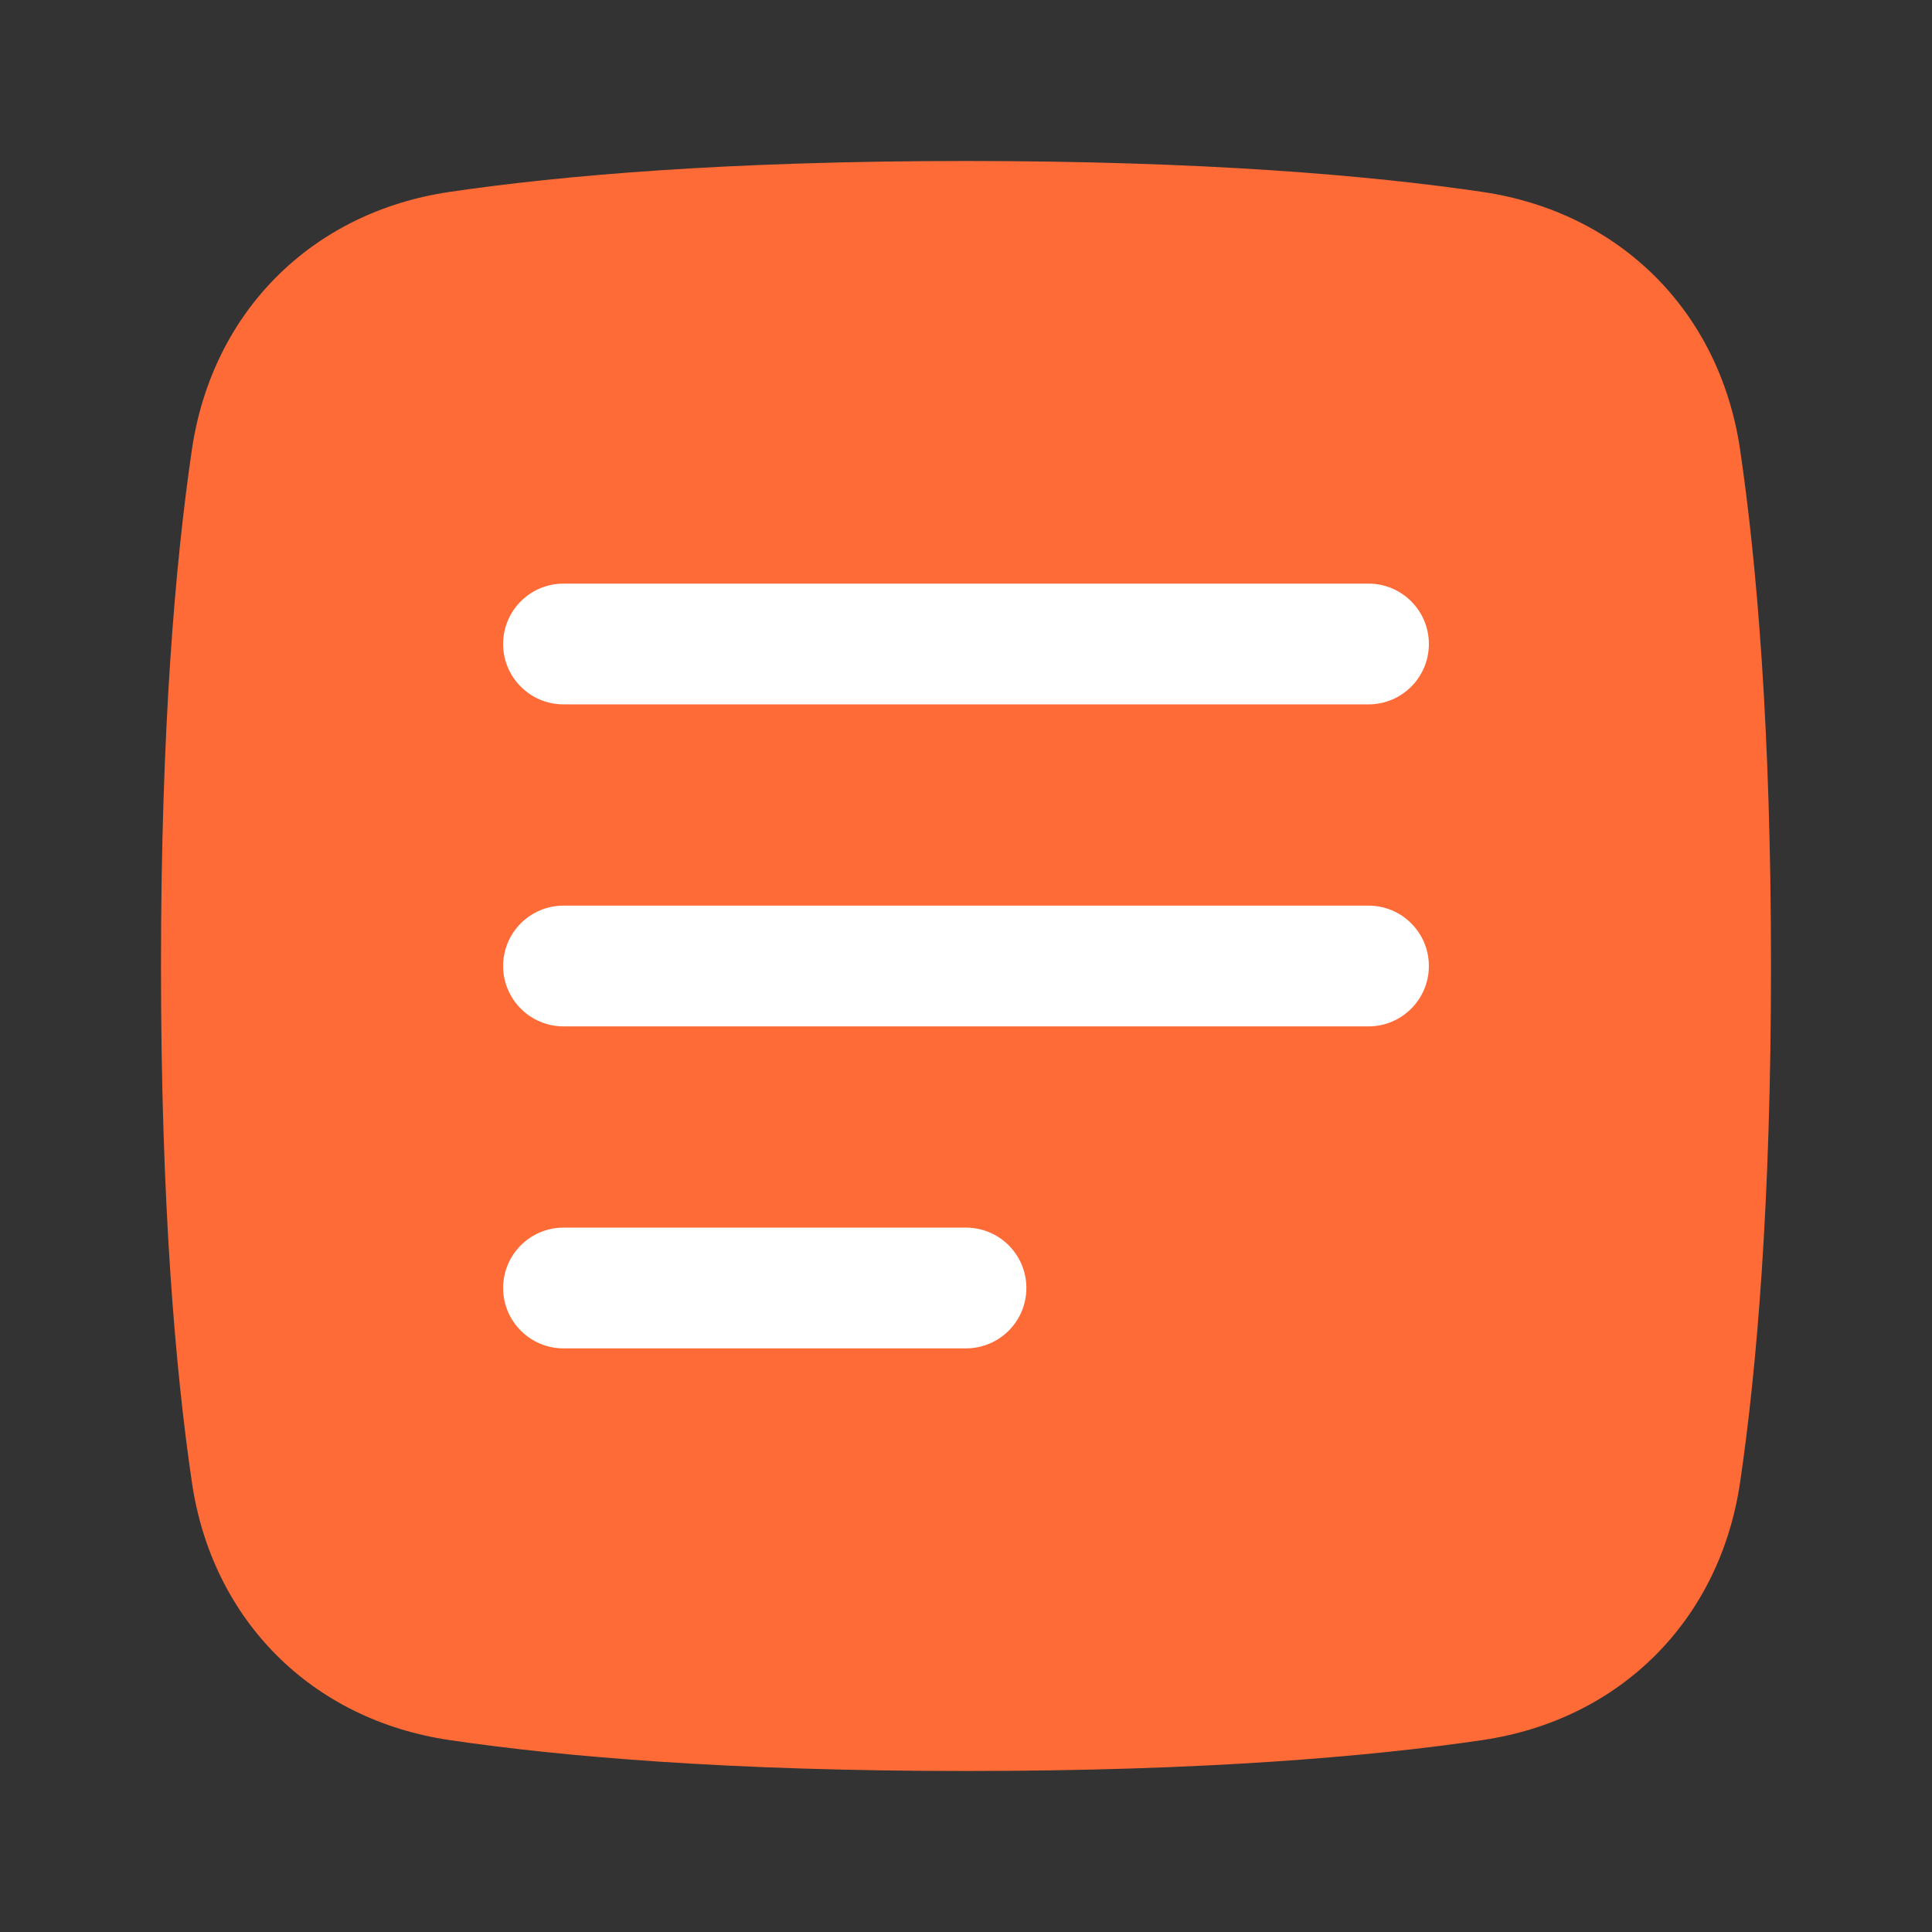 <svg width="24" height="24" viewBox="0 0 24 24" fill="none" xmlns="http://www.w3.org/2000/svg">
    <rect x="0" y="0" width="24" height="24" fill="#333333" stroke="none"/>
    <path
        d="M2.384 5.585C2.636 3.873 3.873 2.636 5.585 2.384C6.984 2.178 9.047 2 12 2C14.953 2 17.016 2.178 18.415 2.384C20.127 2.636 21.364 3.873 21.616 5.585C21.822 6.984 22 9.047 22 12C22 14.953 21.822 17.016 21.616 18.415C21.364 20.127 20.127 21.364 18.415 21.616C17.016 21.822 14.953 22 12 22C9.047 22 6.984 21.822 5.585 21.616C3.873 21.364 2.636 20.127 2.384 18.415C2.178 17.016 2 14.953 2 12C2 9.047 2.178 6.984 2.384 5.585Z"
        fill="#FF6B37" />
    <path
        d="M7 7.25C6.586 7.25 6.25 7.586 6.25 8C6.25 8.414 6.586 8.75 7 8.75H17C17.414 8.75 17.75 8.414 17.75 8C17.75 7.586 17.414 7.25 17 7.25H7Z"
        fill="white" />
    <path
        d="M6.25 12C6.25 11.586 6.586 11.25 7 11.25H17C17.414 11.25 17.75 11.586 17.75 12C17.75 12.414 17.414 12.75 17 12.75H7C6.586 12.75 6.25 12.414 6.25 12Z"
        fill="white" />
    <path
        d="M6.25 16C6.25 15.586 6.586 15.25 7 15.25H12C12.414 15.25 12.75 15.586 12.75 16C12.75 16.414 12.414 16.75 12 16.75H7C6.586 16.75 6.25 16.414 6.25 16Z"
        fill="white" />
</svg>
